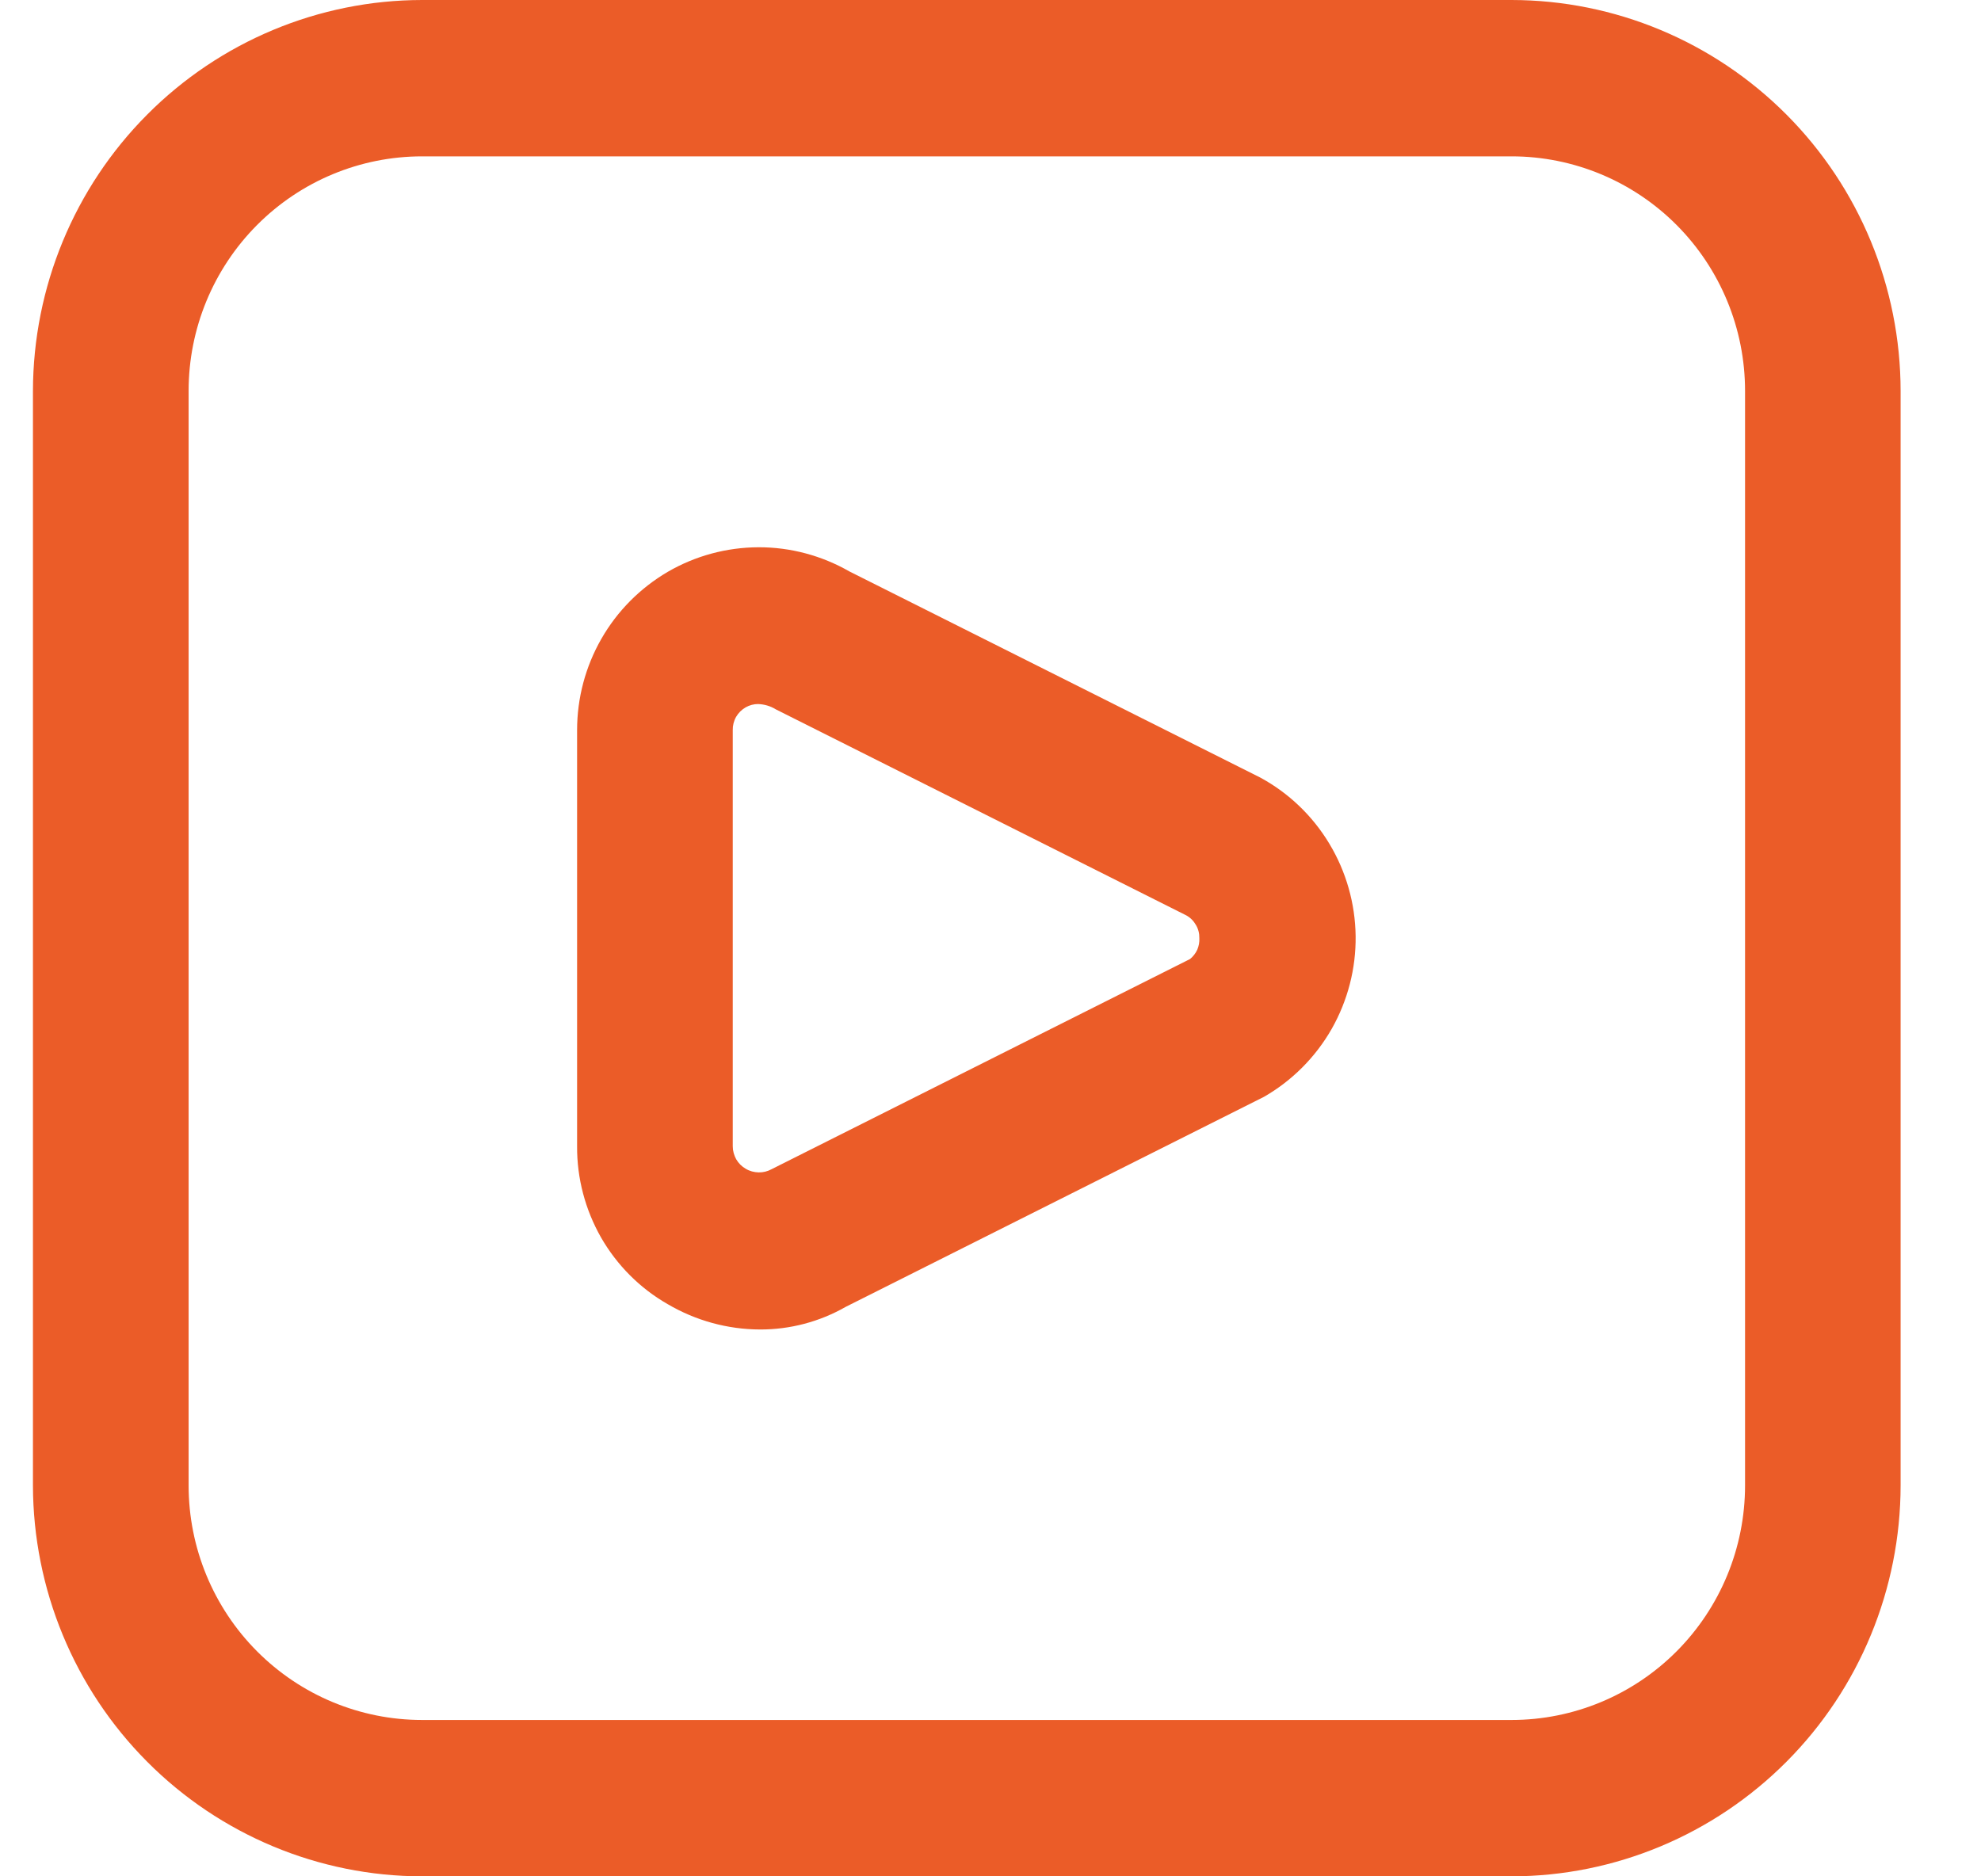 <svg width="19" height="18" viewBox="0 0 19 18" fill="none" xmlns="http://www.w3.org/2000/svg">
<path d="M14.498 18H4.048C3.059 17.999 2.11 17.603 1.411 16.9C0.711 16.197 0.318 15.244 0.316 14.25L0.316 3.75C0.318 2.756 0.711 1.803 1.411 1.1C2.11 0.397 3.059 0.001 4.048 0L14.498 0C15.487 0.001 16.435 0.397 17.135 1.1C17.835 1.803 18.228 2.756 18.229 3.75V14.25C18.228 15.244 17.835 16.197 17.135 16.9C16.435 17.603 15.487 17.999 14.498 18V18ZM4.048 1.5C3.454 1.5 2.885 1.737 2.465 2.159C2.045 2.581 1.809 3.153 1.809 3.75V14.25C1.809 14.847 2.045 15.419 2.465 15.841C2.885 16.263 3.454 16.5 4.048 16.5H14.498C15.091 16.5 15.661 16.263 16.081 15.841C16.501 15.419 16.737 14.847 16.737 14.25V3.75C16.737 3.153 16.501 2.581 16.081 2.159C15.661 1.737 15.091 1.5 14.498 1.5H4.048ZM7.289 12.754C6.978 12.753 6.673 12.669 6.404 12.511C6.138 12.359 5.918 12.138 5.765 11.872C5.613 11.605 5.533 11.303 5.535 10.996V7.004C5.535 6.697 5.615 6.395 5.768 6.128C5.92 5.862 6.14 5.641 6.404 5.486C6.669 5.332 6.969 5.251 7.275 5.25C7.581 5.249 7.882 5.33 8.147 5.482L12.087 7.459C12.36 7.607 12.589 7.826 12.75 8.094C12.911 8.361 12.998 8.667 13.002 8.979C13.006 9.292 12.926 9.6 12.772 9.871C12.617 10.142 12.393 10.367 12.123 10.522L8.111 12.537C7.861 12.68 7.577 12.755 7.289 12.754V12.754ZM7.27 6.754C7.229 6.754 7.189 6.765 7.153 6.785C7.114 6.807 7.082 6.839 7.06 6.877C7.038 6.916 7.027 6.96 7.028 7.004V10.996C7.028 11.04 7.04 11.083 7.061 11.121C7.083 11.159 7.114 11.19 7.152 11.212C7.19 11.235 7.233 11.246 7.276 11.247C7.32 11.248 7.363 11.237 7.401 11.216L11.414 9.2C11.443 9.176 11.467 9.146 11.483 9.111C11.498 9.076 11.505 9.038 11.503 9C11.504 8.955 11.493 8.911 11.47 8.873C11.448 8.834 11.416 8.802 11.377 8.781L7.441 6.805C7.389 6.773 7.331 6.756 7.27 6.754V6.754Z" fill="#EB5C28"/>
</svg>
